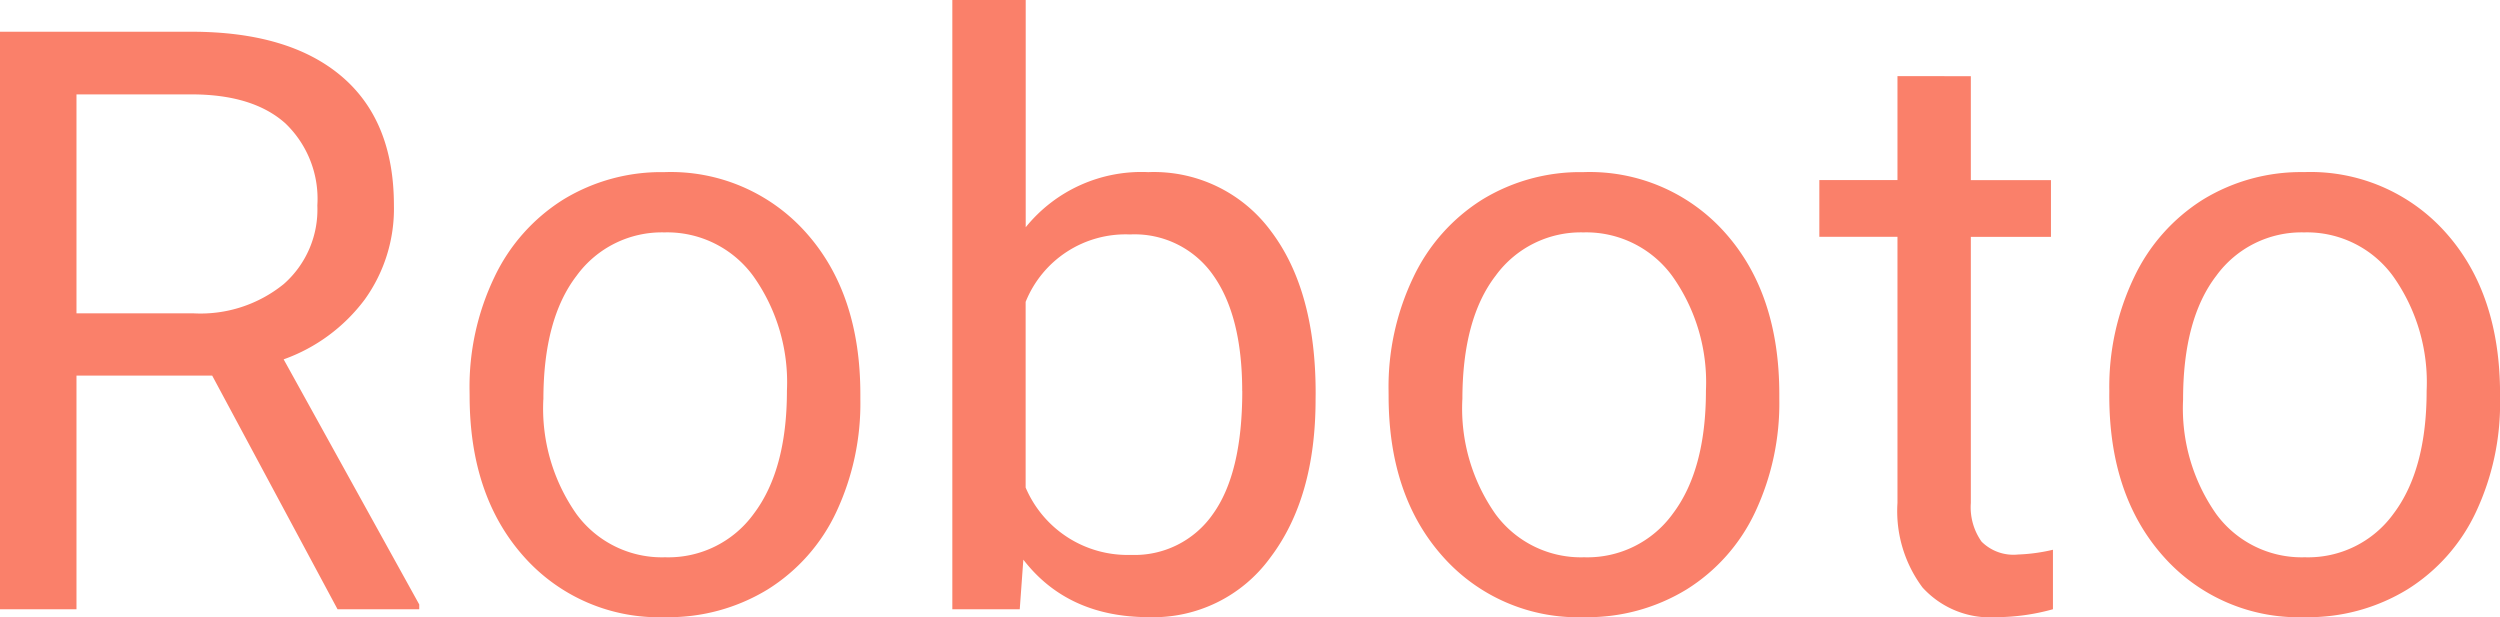 <svg xmlns="http://www.w3.org/2000/svg" width="193.891" height="47.865" viewBox="0 0 193.891 47.865"><path id="Trac&#xE9;_13782" data-name="Trac&#xE9; 13782" d="M21.625-18.119H11.1V0H5.168V-44.789H20q7.567,0,11.643,3.445t4.076,10.028a12.058,12.058,0,0,1-2.261,7.291,13.5,13.5,0,0,1-6.291,4.645L37.683-.369V0H31.346ZM11.1-22.948H20.18a10.247,10.247,0,0,0,7-2.276,7.691,7.691,0,0,0,2.6-6.091A8.1,8.1,0,0,0,27.3-37.683q-2.476-2.215-7.152-2.246H11.1Zm30.485,6a19.659,19.659,0,0,1,1.923-8.8,14.342,14.342,0,0,1,5.353-6.029A14.57,14.57,0,0,1,56.694-33.9a14.037,14.037,0,0,1,11,4.707q4.2,4.707,4.2,12.52v.4a19.831,19.831,0,0,1-1.861,8.721,14.131,14.131,0,0,1-5.322,6.014A14.738,14.738,0,0,1,56.755.615,14,14,0,0,1,45.789-4.091Q41.59-8.8,41.59-16.55Zm5.722.677a14.239,14.239,0,0,0,2.569,8.89A8.22,8.22,0,0,0,56.755-4.03a8.171,8.171,0,0,0,6.891-3.4q2.553-3.4,2.553-9.521a14.214,14.214,0,0,0-2.6-8.875,8.264,8.264,0,0,0-6.906-3.4,8.172,8.172,0,0,0-6.8,3.353Q47.312-22.518,47.312-16.273Zm59.893,0q0,7.629-3.507,12.259A11.205,11.205,0,0,1,94.285.615q-6.306,0-9.751-4.46L84.256,0H79.027V-47.25h5.691v17.626A11.537,11.537,0,0,1,94.223-33.9a11.273,11.273,0,0,1,9.521,4.583q3.461,4.583,3.461,12.551Zm-5.691-.646q0-5.814-2.246-8.982a7.434,7.434,0,0,0-6.46-3.168,8.355,8.355,0,0,0-8.09,5.229v14.4A8.589,8.589,0,0,0,92.87-4.214a7.393,7.393,0,0,0,6.368-3.168Q101.514-10.551,101.514-16.919Zm11.351-.031a19.659,19.659,0,0,1,1.923-8.8,14.342,14.342,0,0,1,5.353-6.029,14.57,14.57,0,0,1,7.829-2.123,14.037,14.037,0,0,1,11,4.707q4.2,4.707,4.2,12.52v.4A19.831,19.831,0,0,1,141.3-7.552a14.131,14.131,0,0,1-5.322,6.014A14.738,14.738,0,0,1,128.03.615a14,14,0,0,1-10.967-4.707q-4.2-4.707-4.2-12.458Zm5.722.677a14.239,14.239,0,0,0,2.569,8.89A8.22,8.22,0,0,0,128.03-4.03a8.171,8.171,0,0,0,6.891-3.4q2.553-3.4,2.553-9.521a14.214,14.214,0,0,0-2.6-8.875,8.264,8.264,0,0,0-6.906-3.4,8.172,8.172,0,0,0-6.8,3.353Q118.586-22.518,118.586-16.273Zm39.437-25.071v8.06h6.214v4.4h-6.214V-8.244a4.61,4.61,0,0,0,.831,3,3.5,3.5,0,0,0,2.83,1,13.778,13.778,0,0,0,2.707-.369V0a16.5,16.5,0,0,1-4.368.615,7.087,7.087,0,0,1-5.752-2.307,9.912,9.912,0,0,1-1.938-6.552V-28.885h-6.06v-4.4h6.06v-8.06ZM168.759-16.95a19.659,19.659,0,0,1,1.923-8.8,14.342,14.342,0,0,1,5.353-6.029,14.57,14.57,0,0,1,7.829-2.123,14.037,14.037,0,0,1,11,4.707q4.2,4.707,4.2,12.52v.4A19.831,19.831,0,0,1,197.2-7.552a14.131,14.131,0,0,1-5.322,6.014A14.738,14.738,0,0,1,183.924.615a14,14,0,0,1-10.967-4.707q-4.2-4.707-4.2-12.458Zm5.722.677a14.239,14.239,0,0,0,2.569,8.89,8.22,8.22,0,0,0,6.875,3.353,8.171,8.171,0,0,0,6.891-3.4q2.553-3.4,2.553-9.521a14.214,14.214,0,0,0-2.6-8.875,8.264,8.264,0,0,0-6.906-3.4,8.172,8.172,0,0,0-6.8,3.353Q174.48-22.518,174.48-16.273Z" transform="translate(-5.168 47.25)" fill="#fa806a"></path></svg>